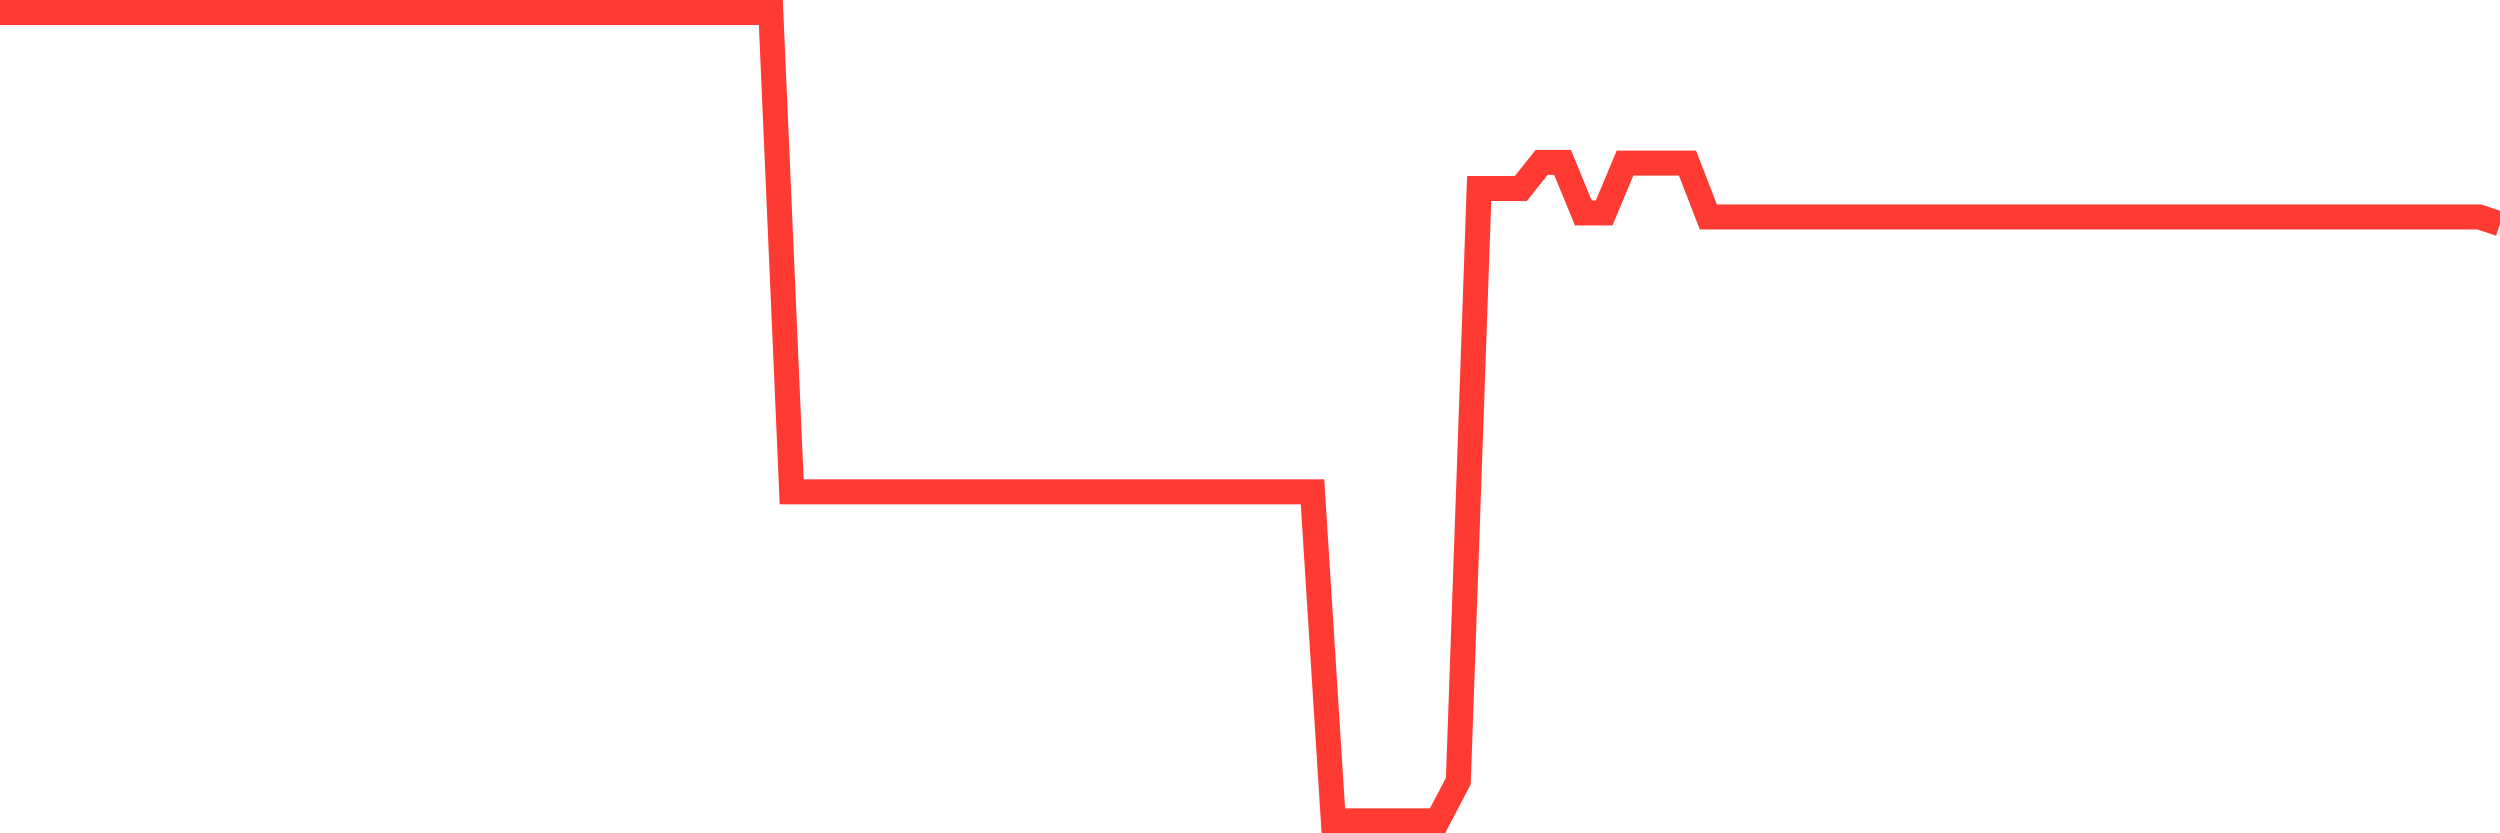 <svg
  xmlns="http://www.w3.org/2000/svg"
  xmlns:xlink="http://www.w3.org/1999/xlink"
  width="120"
  height="40"
  viewBox="0 0 120 40"
  preserveAspectRatio="none"
>
  <polyline
    points="0,0.6 1,0.6 2,0.6 3,0.6 4,0.6 5,0.6 6,0.6 7,0.6 8,0.6 9,0.6 10,0.6 11,0.6 12,0.6 13,0.6 14,0.6 15,0.6 16,0.6 17,0.6 18,0.6 19,0.6 20,0.6 21,0.6 22,0.6 23,0.6 24,0.6 25,0.6 26,0.6 27,0.6 28,0.6 29,0.6 30,0.6 31,0.6 32,0.6 33,0.6 34,0.6 35,0.6 36,0.6 37,0.6 38,23.609 39,23.609 40,23.609 41,23.609 42,23.609 43,23.609 44,23.609 45,23.609 46,23.609 47,23.609 48,23.609 49,23.609 50,23.609 51,23.609 52,23.609 53,23.609 54,23.609 55,23.609 56,23.609 57,23.609 58,23.609 59,23.609 60,23.609 61,23.609 62,23.609 63,23.609 64,39.4 65,39.4 66,39.4 67,39.4 68,39.4 69,39.4 70,37.493 71,9.048 72,9.048 73,9.048 74,7.793 75,7.793 76,10.221 77,10.221 78,7.83 79,7.83 80,7.83 81,7.83 82,10.413 83,10.413 84,10.413 85,10.413 86,10.413 87,10.413 88,10.413 89,10.413 90,10.413 91,10.413 92,10.413 93,10.413 94,10.413 95,10.413 96,10.413 97,10.413 98,10.413 99,10.413 100,10.413 101,10.413 102,10.413 103,10.413 104,10.413 105,10.413 106,10.413 107,10.413 108,10.413 109,10.413 110,10.413 111,10.413 112,10.413 113,10.413 114,10.413 115,10.413 116,10.413 117,10.413 118,10.413 119,10.413 120,10.746"
    fill="none"
    stroke="#ff3a33"
    stroke-width="1.2"
  >
  </polyline>
</svg>